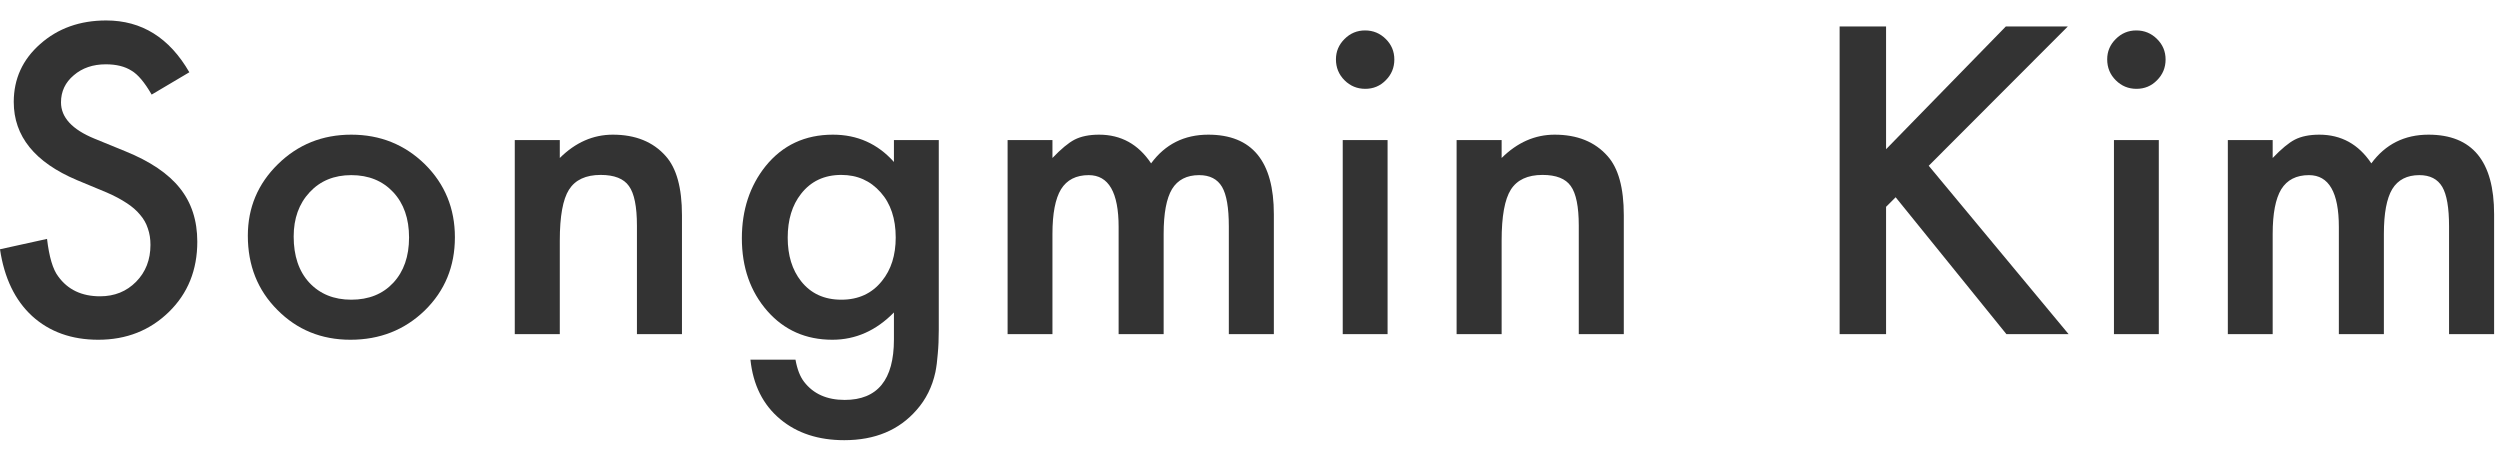 <svg width="98" height="18" viewBox="0 0 98 18" fill="none" xmlns="http://www.w3.org/2000/svg">
<path d="M87.331 5.49H89.089V6.193C89.427 5.839 89.716 5.599 89.956 5.474C90.211 5.344 90.532 5.279 90.917 5.279C91.776 5.279 92.456 5.654 92.956 6.404C93.508 5.654 94.255 5.279 95.198 5.279C96.912 5.279 97.769 6.318 97.769 8.396V13.099H96.003V8.873C96.003 8.143 95.914 7.628 95.737 7.326C95.555 7.018 95.255 6.865 94.839 6.865C94.355 6.865 94 7.047 93.776 7.412C93.558 7.776 93.448 8.362 93.448 9.169V13.099H91.683V8.896C91.683 7.542 91.292 6.865 90.511 6.865C90.016 6.865 89.654 7.05 89.425 7.419C89.201 7.789 89.089 8.373 89.089 9.169V13.099H87.331V5.49Z" fill="#333333"/>
<path d="M84.625 5.49V13.099H82.867V5.49H84.625ZM82.602 2.326C82.602 2.018 82.713 1.753 82.938 1.529C83.162 1.305 83.43 1.193 83.742 1.193C84.06 1.193 84.331 1.305 84.555 1.529C84.779 1.748 84.891 2.016 84.891 2.333C84.891 2.651 84.779 2.922 84.555 3.146C84.336 3.37 84.068 3.482 83.75 3.482C83.432 3.482 83.162 3.37 82.938 3.146C82.713 2.922 82.602 2.649 82.602 2.326Z" fill="#333333"/>
<path d="M73.934 5.849L78.629 1.037H81.059L75.606 6.498L81.09 13.099H78.652L74.309 7.732L73.934 8.107V13.099H72.113V1.037H73.934V5.849Z" fill="#333333"/>
<path d="M57.099 5.49H58.864V6.193C59.479 5.583 60.172 5.279 60.942 5.279C61.828 5.279 62.518 5.557 63.013 6.115C63.44 6.589 63.653 7.362 63.653 8.435V13.099H61.888V8.849C61.888 8.099 61.783 7.581 61.575 7.294C61.372 7.003 61.002 6.857 60.466 6.857C59.883 6.857 59.468 7.05 59.224 7.435C58.984 7.815 58.864 8.479 58.864 9.427V13.099H57.099V5.49Z" fill="#333333"/>
<path d="M54.393 5.49V13.099H52.635V5.49H54.393ZM52.369 2.326C52.369 2.018 52.481 1.753 52.705 1.529C52.929 1.305 53.197 1.193 53.51 1.193C53.828 1.193 54.098 1.305 54.322 1.529C54.546 1.748 54.658 2.016 54.658 2.333C54.658 2.651 54.546 2.922 54.322 3.146C54.103 3.37 53.835 3.482 53.518 3.482C53.2 3.482 52.929 3.37 52.705 3.146C52.481 2.922 52.369 2.649 52.369 2.326Z" fill="#333333"/>
<path d="M39.498 5.49H41.256V6.193C41.594 5.839 41.883 5.599 42.123 5.474C42.378 5.344 42.699 5.279 43.084 5.279C43.943 5.279 44.623 5.654 45.123 6.404C45.675 5.654 46.422 5.279 47.365 5.279C49.079 5.279 49.935 6.318 49.935 8.396V13.099H48.17V8.873C48.17 8.143 48.081 7.628 47.904 7.326C47.722 7.018 47.422 6.865 47.006 6.865C46.522 6.865 46.167 7.047 45.943 7.412C45.725 7.776 45.615 8.362 45.615 9.169V13.099H43.85V8.896C43.85 7.542 43.459 6.865 42.678 6.865C42.183 6.865 41.821 7.05 41.592 7.419C41.368 7.789 41.256 8.373 41.256 9.169V13.099H39.498V5.49Z" fill="#333333"/>
<path d="M36.8 12.919C36.8 13.279 36.787 13.594 36.761 13.865C36.74 14.141 36.709 14.383 36.667 14.591C36.542 15.164 36.297 15.656 35.933 16.068C35.245 16.86 34.3 17.255 33.097 17.255C32.081 17.255 31.245 16.982 30.589 16.435C29.912 15.873 29.521 15.094 29.417 14.099H31.183C31.25 14.474 31.362 14.763 31.519 14.966C31.883 15.44 32.414 15.677 33.112 15.677C34.399 15.677 35.042 14.888 35.042 13.31V12.248C34.344 12.961 33.539 13.318 32.628 13.318C31.591 13.318 30.742 12.943 30.081 12.193C29.414 11.432 29.081 10.482 29.081 9.341C29.081 8.232 29.391 7.289 30.011 6.513C30.677 5.69 31.558 5.279 32.651 5.279C33.61 5.279 34.407 5.636 35.042 6.349V5.49H36.8V12.919ZM35.112 9.31C35.112 8.57 34.914 7.979 34.519 7.537C34.117 7.083 33.605 6.857 32.98 6.857C32.313 6.857 31.787 7.104 31.401 7.599C31.052 8.042 30.878 8.615 30.878 9.318C30.878 10.011 31.052 10.578 31.401 11.021C31.782 11.505 32.308 11.748 32.98 11.748C33.651 11.748 34.183 11.503 34.573 11.013C34.933 10.57 35.112 10.003 35.112 9.31Z" fill="#333333"/>
<path d="M20.179 5.49H21.944V6.193C22.559 5.583 23.252 5.279 24.023 5.279C24.908 5.279 25.598 5.557 26.093 6.115C26.52 6.589 26.733 7.362 26.733 8.435V13.099H24.968V8.849C24.968 8.099 24.864 7.581 24.655 7.294C24.452 7.003 24.082 6.857 23.546 6.857C22.963 6.857 22.549 7.05 22.304 7.435C22.064 7.815 21.944 8.479 21.944 9.427V13.099H20.179V5.49Z" fill="#333333"/>
<path d="M9.715 9.24C9.715 8.141 10.108 7.206 10.895 6.435C11.681 5.664 12.639 5.279 13.77 5.279C14.905 5.279 15.868 5.667 16.66 6.443C17.441 7.219 17.832 8.172 17.832 9.302C17.832 10.443 17.439 11.399 16.652 12.169C15.861 12.935 14.889 13.318 13.738 13.318C12.598 13.318 11.642 12.927 10.871 12.146C10.1 11.375 9.715 10.406 9.715 9.24ZM11.512 9.271C11.512 10.031 11.715 10.633 12.121 11.076C12.538 11.524 13.087 11.748 13.77 11.748C14.457 11.748 15.007 11.526 15.418 11.084C15.829 10.641 16.035 10.05 16.035 9.31C16.035 8.57 15.829 7.979 15.418 7.537C15.001 7.089 14.452 6.865 13.77 6.865C13.098 6.865 12.553 7.089 12.137 7.537C11.72 7.985 11.512 8.563 11.512 9.271Z" fill="#333333"/>
<path d="M7.422 2.833L5.945 3.708C5.669 3.229 5.406 2.917 5.156 2.771C4.896 2.604 4.56 2.521 4.148 2.521C3.643 2.521 3.224 2.664 2.891 2.951C2.557 3.232 2.391 3.586 2.391 4.013C2.391 4.602 2.828 5.076 3.703 5.435L4.906 5.927C5.885 6.323 6.602 6.807 7.055 7.38C7.508 7.948 7.734 8.646 7.734 9.474C7.734 10.584 7.365 11.5 6.625 12.224C5.88 12.953 4.956 13.318 3.852 13.318C2.805 13.318 1.94 13.008 1.258 12.388C0.586 11.768 0.167 10.896 0 9.771L1.844 9.365C1.927 10.073 2.073 10.563 2.281 10.834C2.656 11.354 3.203 11.615 3.922 11.615C4.49 11.615 4.961 11.425 5.336 11.044C5.711 10.664 5.898 10.182 5.898 9.599C5.898 9.365 5.865 9.151 5.797 8.959C5.734 8.761 5.633 8.581 5.492 8.419C5.357 8.253 5.18 8.099 4.961 7.958C4.742 7.813 4.482 7.675 4.18 7.544L3.016 7.06C1.365 6.362 0.539 5.341 0.539 3.998C0.539 3.091 0.885 2.333 1.578 1.724C2.271 1.11 3.133 0.802 4.164 0.802C5.555 0.802 6.641 1.479 7.422 2.833Z" fill="#333333"/>
</svg>
